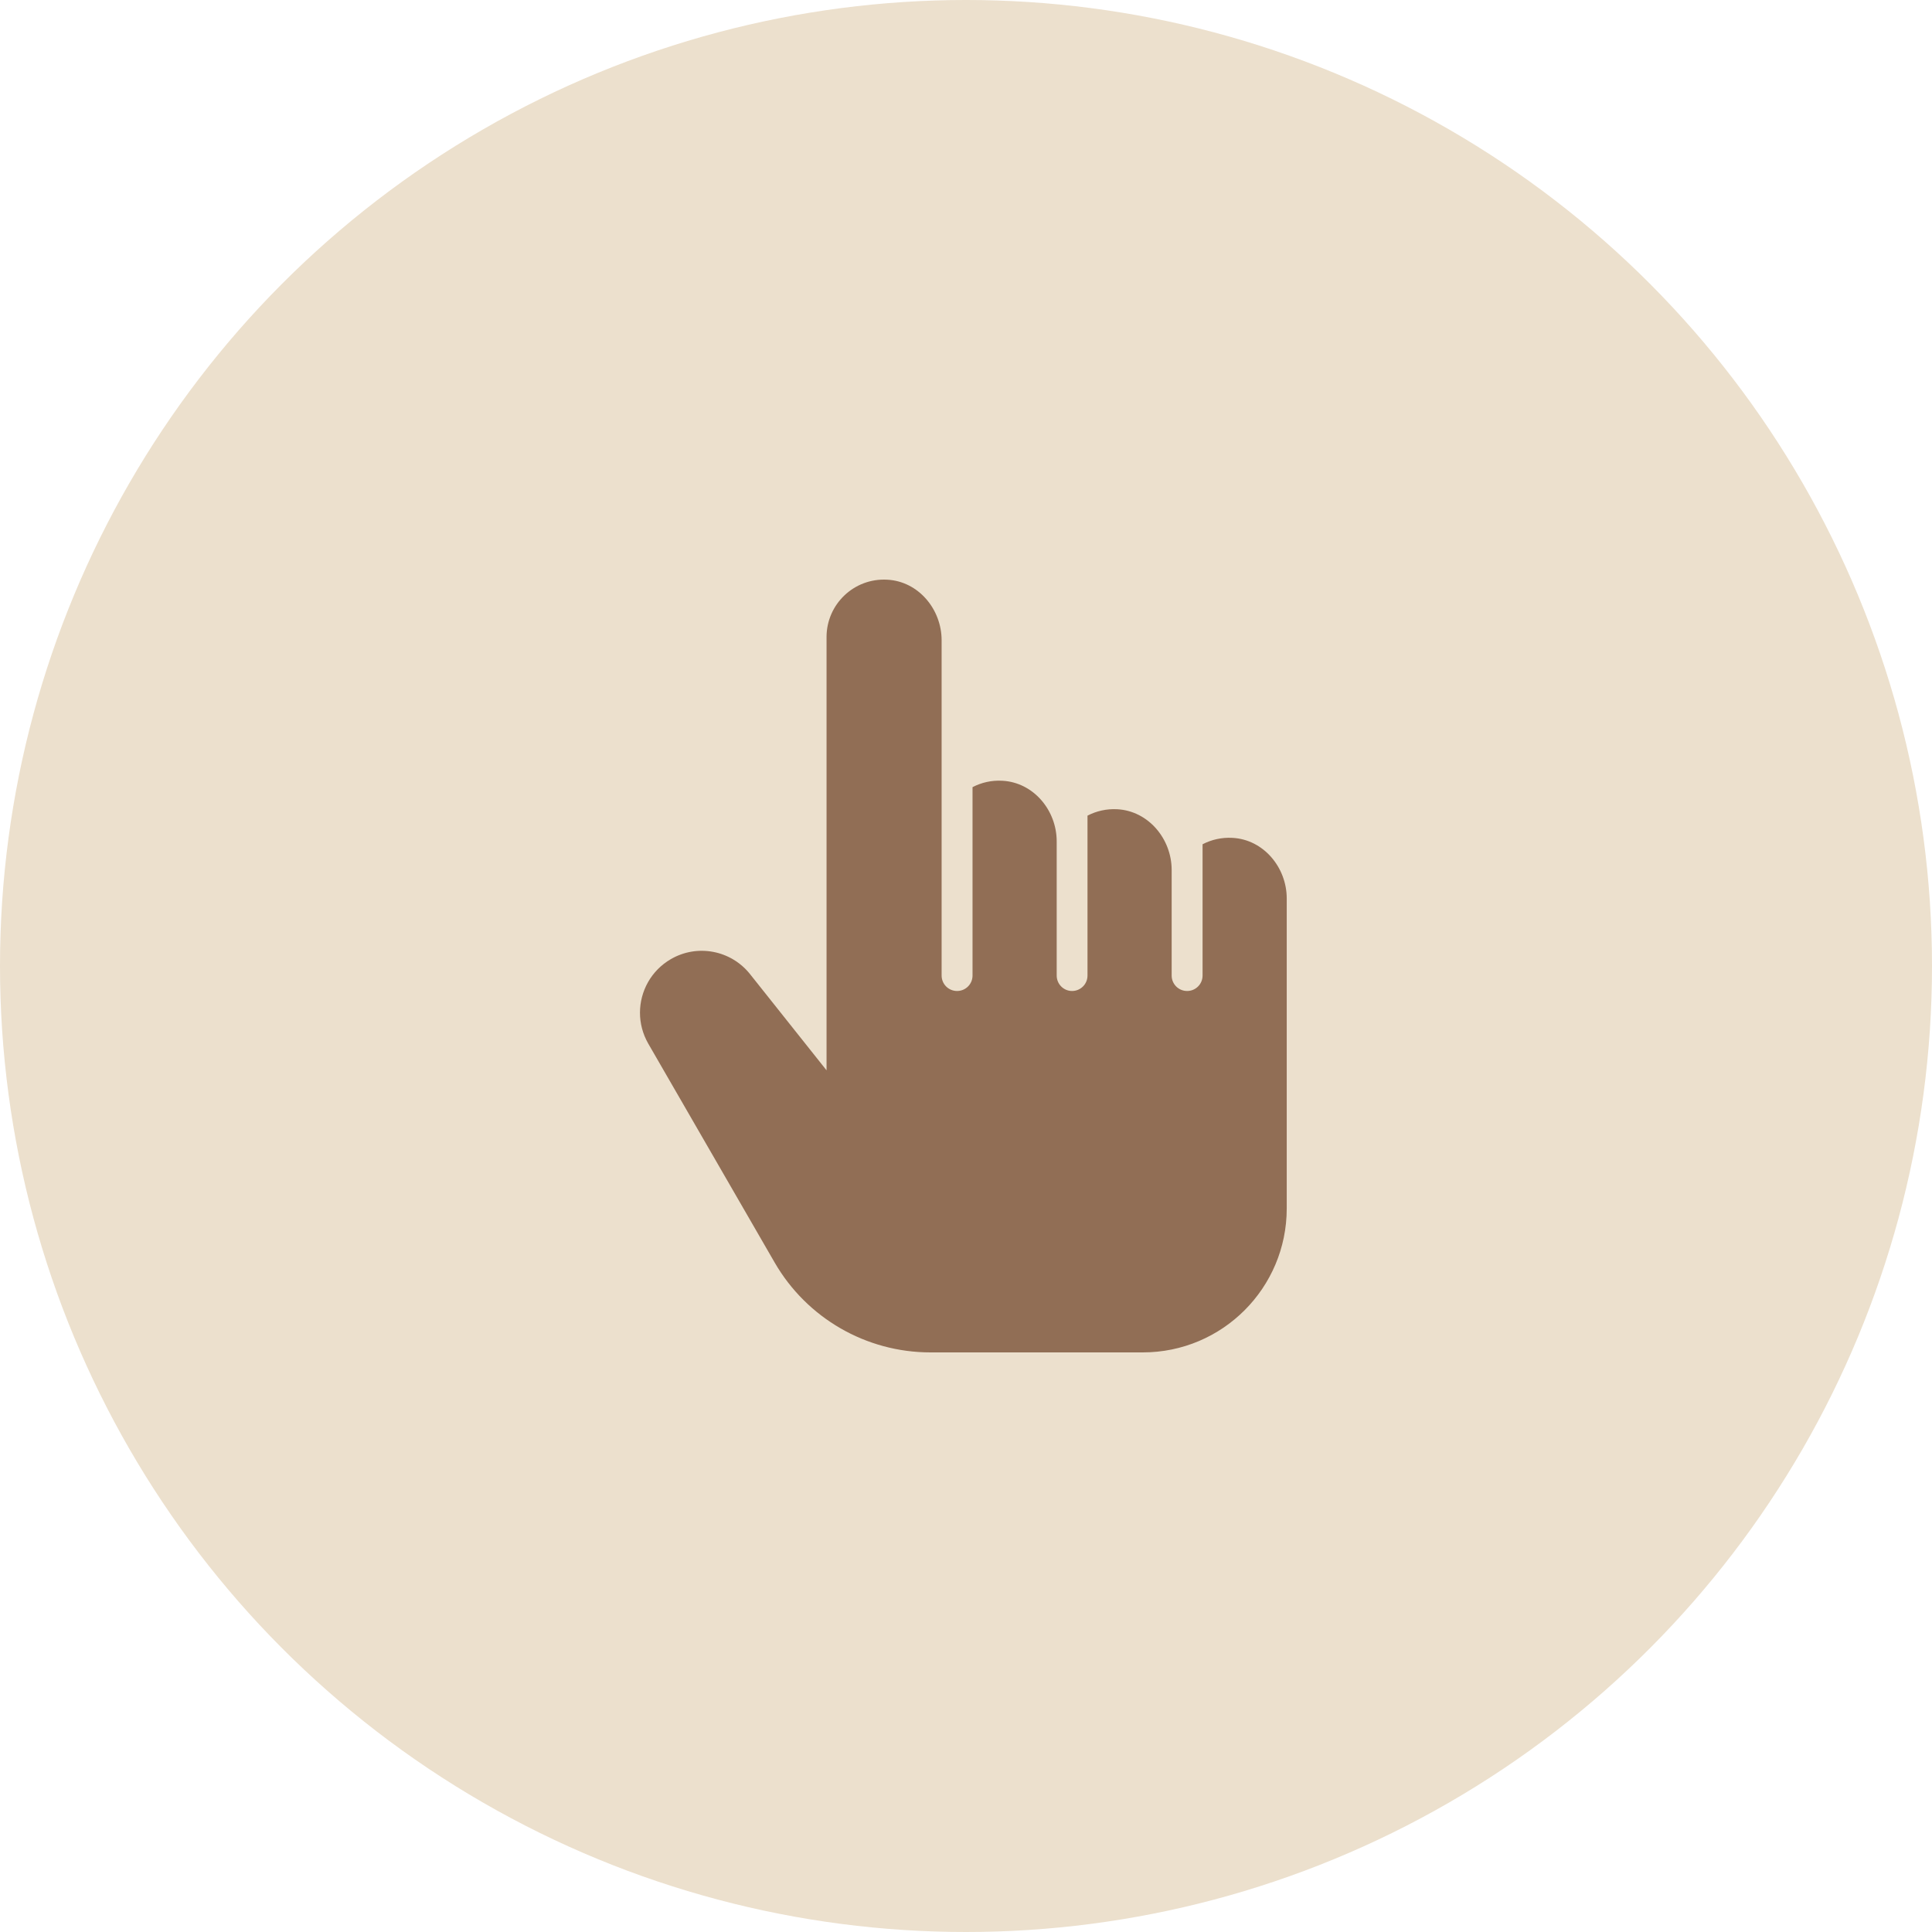 <?xml version="1.0" encoding="UTF-8"?> <svg xmlns="http://www.w3.org/2000/svg" viewBox="0 0 160 160" fill="none"><circle cx="80" cy="80" r="80" fill="#ECE0CD"></circle><path d="M106.562 74.408V100.079C106.562 106.66 101.232 112 94.642 112H77.051C71.731 112 66.811 109.16 64.15 104.55L53.68 86.419C53.22 85.609 53 84.739 53 83.869C53 82.099 53.92 80.379 55.56 79.429C57.75 78.159 60.54 78.689 62.12 80.679L68.451 88.639V52.758C68.451 50.047 70.721 47.857 73.471 48.007C76.051 48.137 77.981 50.447 77.981 53.027V80.789C77.981 81.499 78.551 82.069 79.261 82.069C79.971 82.069 80.541 81.499 80.541 80.789V65.188C81.271 64.808 82.111 64.608 83.001 64.658C85.581 64.788 87.511 67.098 87.511 69.678V80.789C87.511 81.499 88.082 82.069 88.782 82.069C89.492 82.069 90.062 81.499 90.062 80.789V67.548C90.792 67.168 91.642 66.968 92.532 67.018C95.102 67.158 97.032 69.468 97.032 72.048V80.789C97.032 81.499 97.602 82.069 98.312 82.069C99.022 82.069 99.592 81.499 99.592 80.789V69.918C100.322 69.538 101.172 69.338 102.062 69.388C104.632 69.518 106.562 71.828 106.562 74.408Z" fill="#916E55"></path></svg> 